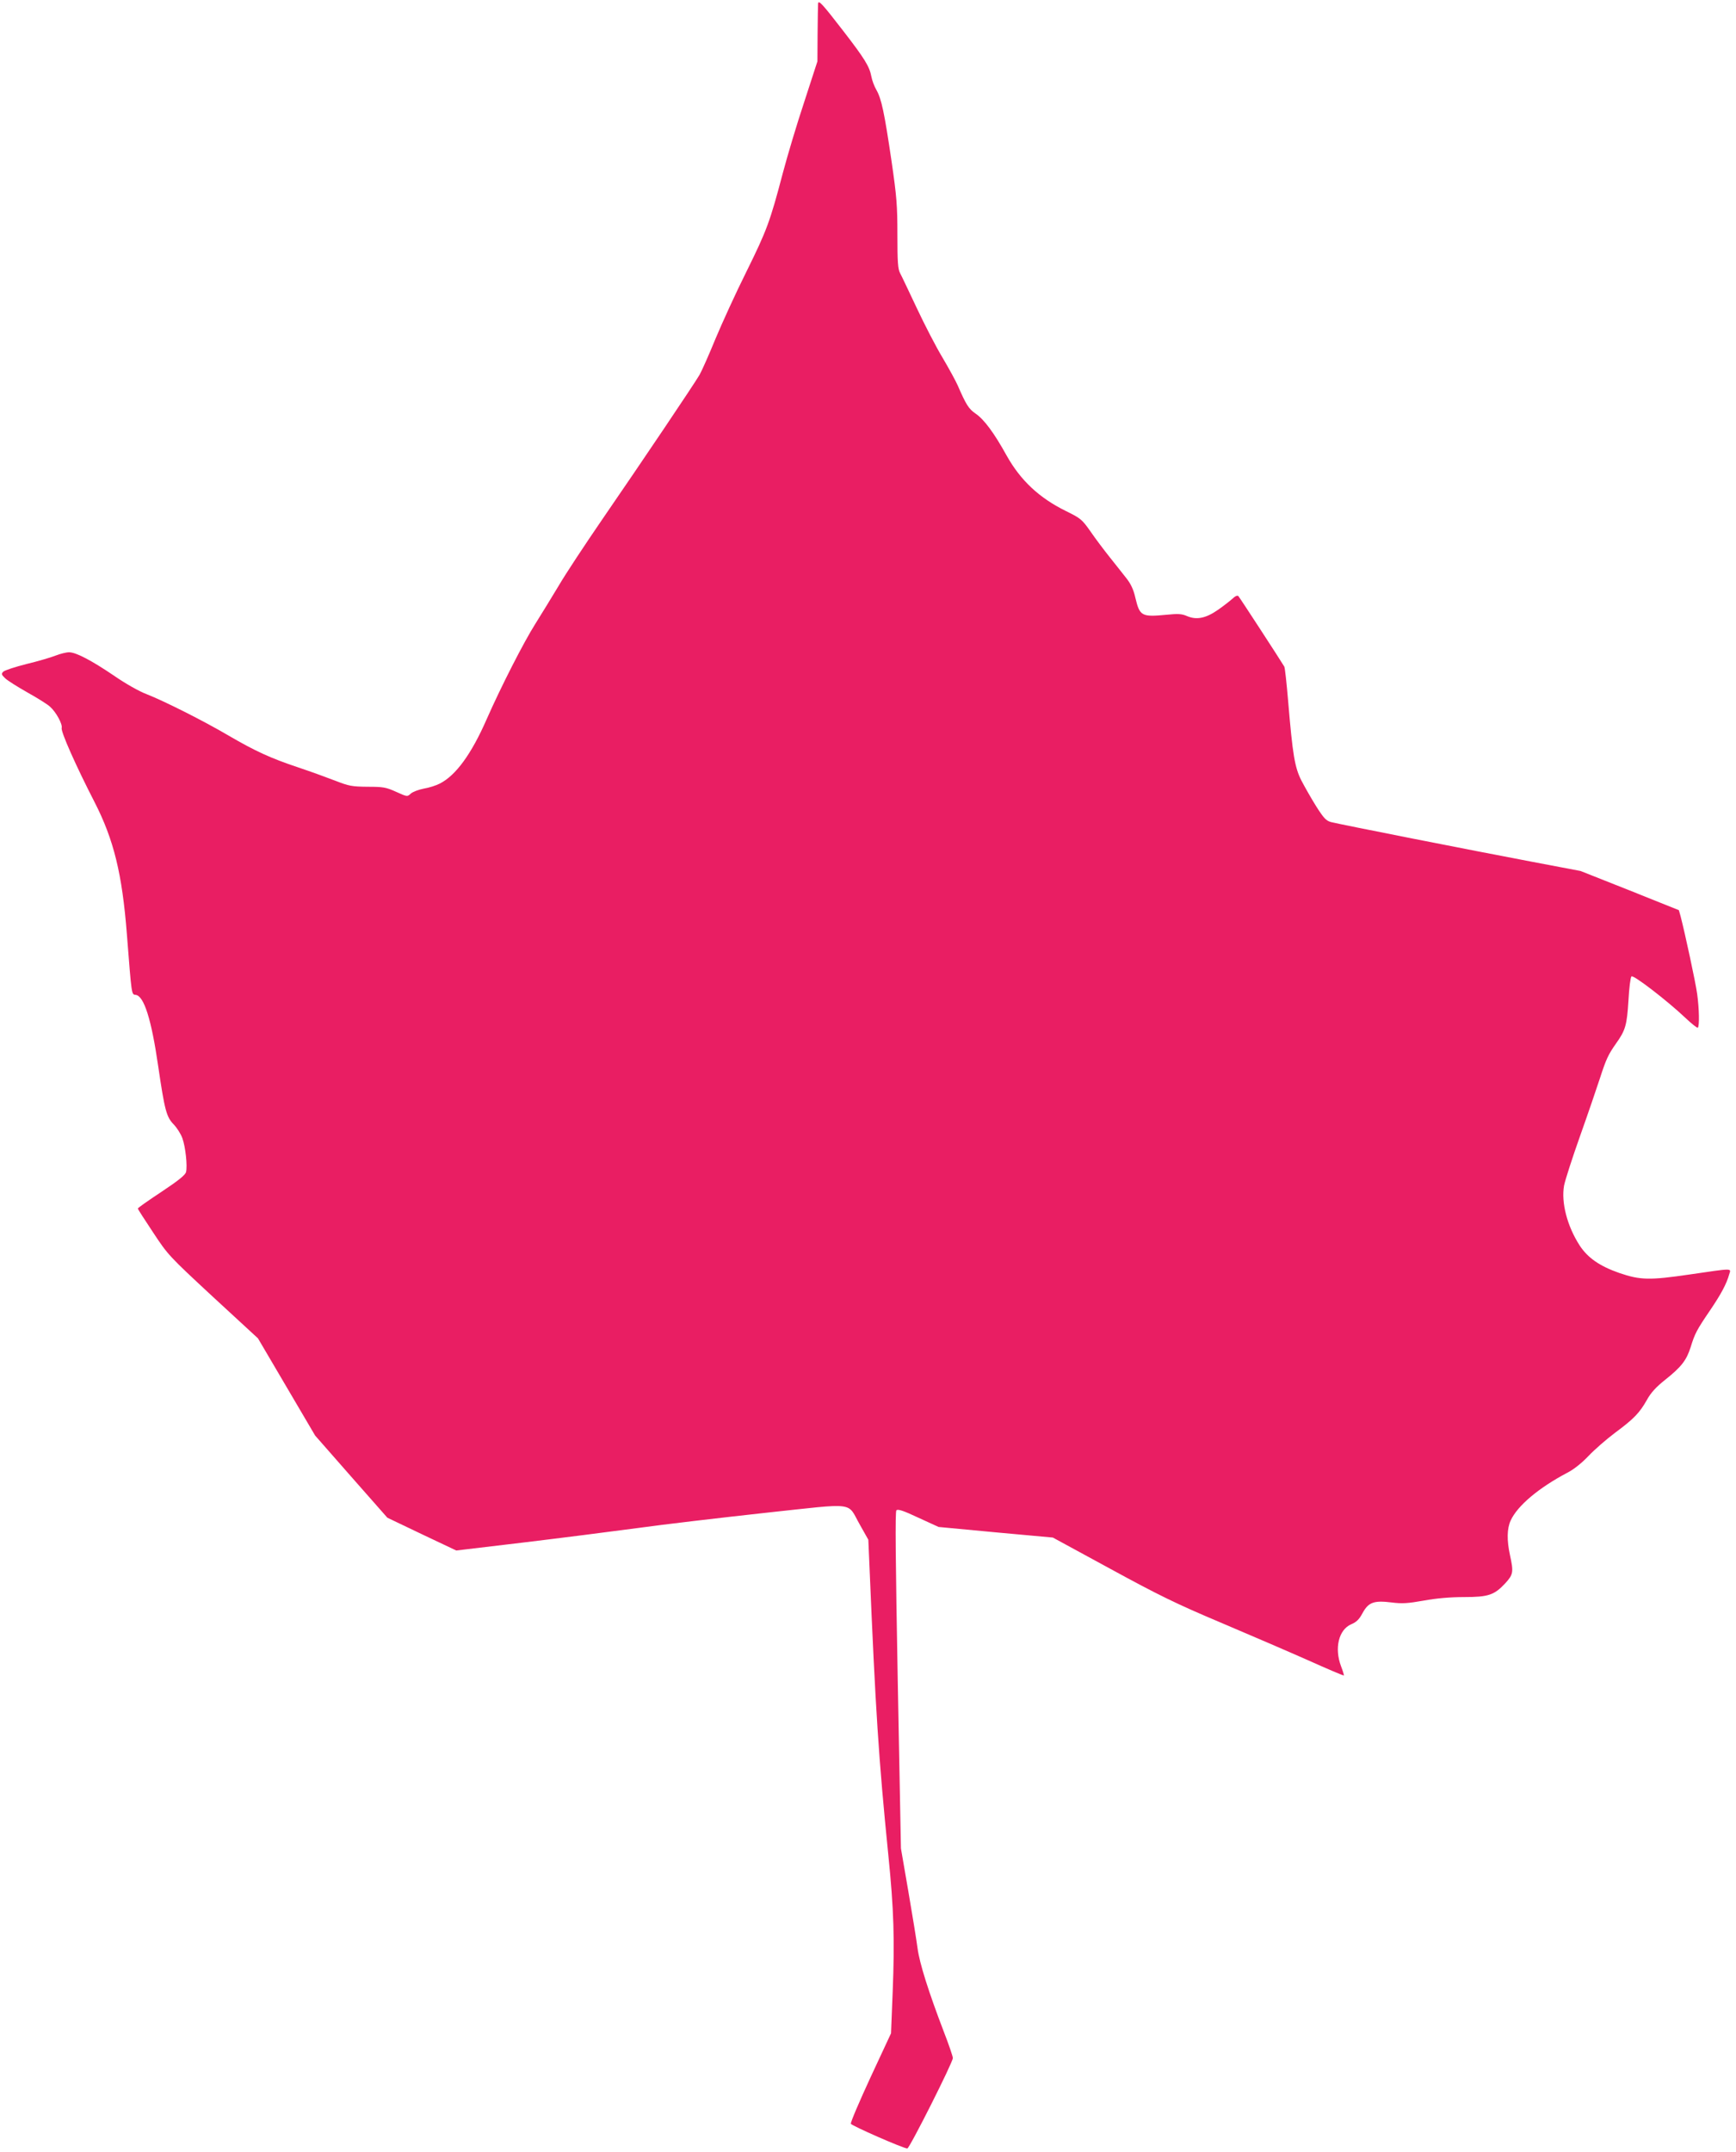 <?xml version="1.0" standalone="no"?>
<!DOCTYPE svg PUBLIC "-//W3C//DTD SVG 20010904//EN"
 "http://www.w3.org/TR/2001/REC-SVG-20010904/DTD/svg10.dtd">
<svg version="1.0" xmlns="http://www.w3.org/2000/svg"
 width="1033pt" height="1280pt" viewBox="0 0 1033 1280"
 preserveAspectRatio="xMidYMid meet">
<g transform="translate(0,1280) scale(0.1,-0.1)"
fill="#e91e63" stroke="none">
<path d="M4868 12779 c-1 -8 -2 -88 -3 -179 l-1 -165 -78 -240 c-44 -132 -101
-323 -128 -425 -76 -289 -95 -340 -216 -585 -63 -126 -145 -306 -184 -399 -38
-93 -81 -190 -95 -215 -32 -55 -334 -504 -583 -866 -98 -143 -214 -318 -256
-390 -43 -71 -105 -173 -138 -225 -69 -109 -204 -373 -290 -568 -91 -208 -184
-335 -279 -383 -21 -11 -64 -25 -95 -30 -31 -6 -66 -19 -78 -30 -20 -19 -21
-19 -87 11 -60 27 -77 30 -169 30 -94 1 -111 4 -193 36 -49 19 -148 55 -220
79 -165 55 -256 97 -414 189 -153 90 -387 207 -489 247 -43 16 -126 63 -191
108 -137 93 -229 141 -270 141 -17 0 -53 -9 -81 -20 -28 -11 -106 -34 -173
-50 -67 -17 -128 -37 -137 -45 -13 -13 -12 -18 10 -39 14 -14 75 -52 135 -86
61 -34 121 -72 133 -84 36 -32 75 -104 69 -126 -6 -22 86 -228 195 -440 115
-224 165 -428 193 -787 29 -370 27 -358 53 -361 49 -7 93 -146 133 -422 39
-265 49 -304 93 -349 19 -20 42 -56 51 -81 19 -52 31 -166 22 -202 -5 -18 -46
-51 -147 -118 -77 -51 -140 -95 -140 -99 0 -3 41 -67 91 -142 89 -135 95 -141
357 -384 l267 -246 170 -289 170 -289 215 -245 215 -244 205 -98 205 -97 395
47 c217 26 523 65 680 86 157 22 500 62 764 91 553 59 483 68 564 -73 l49 -87
7 -163 c36 -854 54 -1136 112 -1713 33 -325 38 -504 26 -810 l-10 -250 -122
-262 c-67 -145 -120 -269 -117 -276 5 -12 313 -147 336 -147 13 0 271 512 271
538 0 9 -24 80 -54 157 -91 238 -144 406 -156 495 -6 47 -31 200 -55 340 l-44
255 -19 1000 c-13 719 -16 1003 -8 1011 8 9 42 -2 131 -44 l120 -55 340 -32
340 -31 342 -186 c286 -156 392 -208 655 -319 172 -73 407 -174 522 -225 115
-52 211 -92 213 -91 1 2 -6 27 -17 55 -41 108 -14 218 60 250 31 13 48 29 68
67 35 64 67 76 172 63 63 -8 96 -6 192 11 76 14 160 21 240 21 145 0 180 12
246 83 47 52 49 66 27 167 -19 88 -18 157 4 205 40 88 167 195 338 285 39 20
86 58 125 99 35 37 106 99 158 138 112 83 146 118 190 196 23 42 54 76 108
119 97 77 127 116 152 194 25 81 35 101 116 220 65 96 98 157 114 215 11 36
26 36 -235 -2 -240 -35 -294 -34 -420 9 -117 41 -187 90 -235 163 -75 116
-111 257 -93 357 6 31 49 165 96 297 47 132 99 285 117 340 37 114 49 141 97
209 55 77 64 108 73 253 4 75 12 139 18 145 11 11 212 -144 318 -244 39 -37
74 -65 77 -61 10 10 8 112 -4 200 -9 68 -73 364 -99 464 l-10 35 -292 117
-293 116 -295 56 c-349 66 -1140 222 -1190 235 -29 8 -43 23 -87 92 -29 46
-68 115 -88 153 -41 80 -53 154 -80 475 -9 107 -19 199 -23 205 -20 34 -266
412 -273 419 -5 6 -20 0 -36 -16 -16 -14 -54 -44 -86 -66 -72 -50 -127 -61
-183 -37 -32 14 -54 15 -124 8 -147 -14 -158 -8 -184 101 -11 49 -27 83 -54
117 -20 26 -65 82 -99 125 -35 44 -87 113 -115 154 -50 71 -58 77 -145 120
-159 78 -270 182 -353 330 -74 134 -134 215 -184 249 -42 29 -57 53 -107 168
-10 23 -50 97 -89 163 -40 66 -109 200 -155 298 -46 97 -90 191 -99 207 -13
25 -16 66 -16 227 0 174 -4 227 -35 440 -43 292 -60 370 -90 423 -13 22 -26
58 -30 80 -11 59 -39 105 -168 272 -126 163 -146 184 -149 162z"/>
</g>
</svg>
